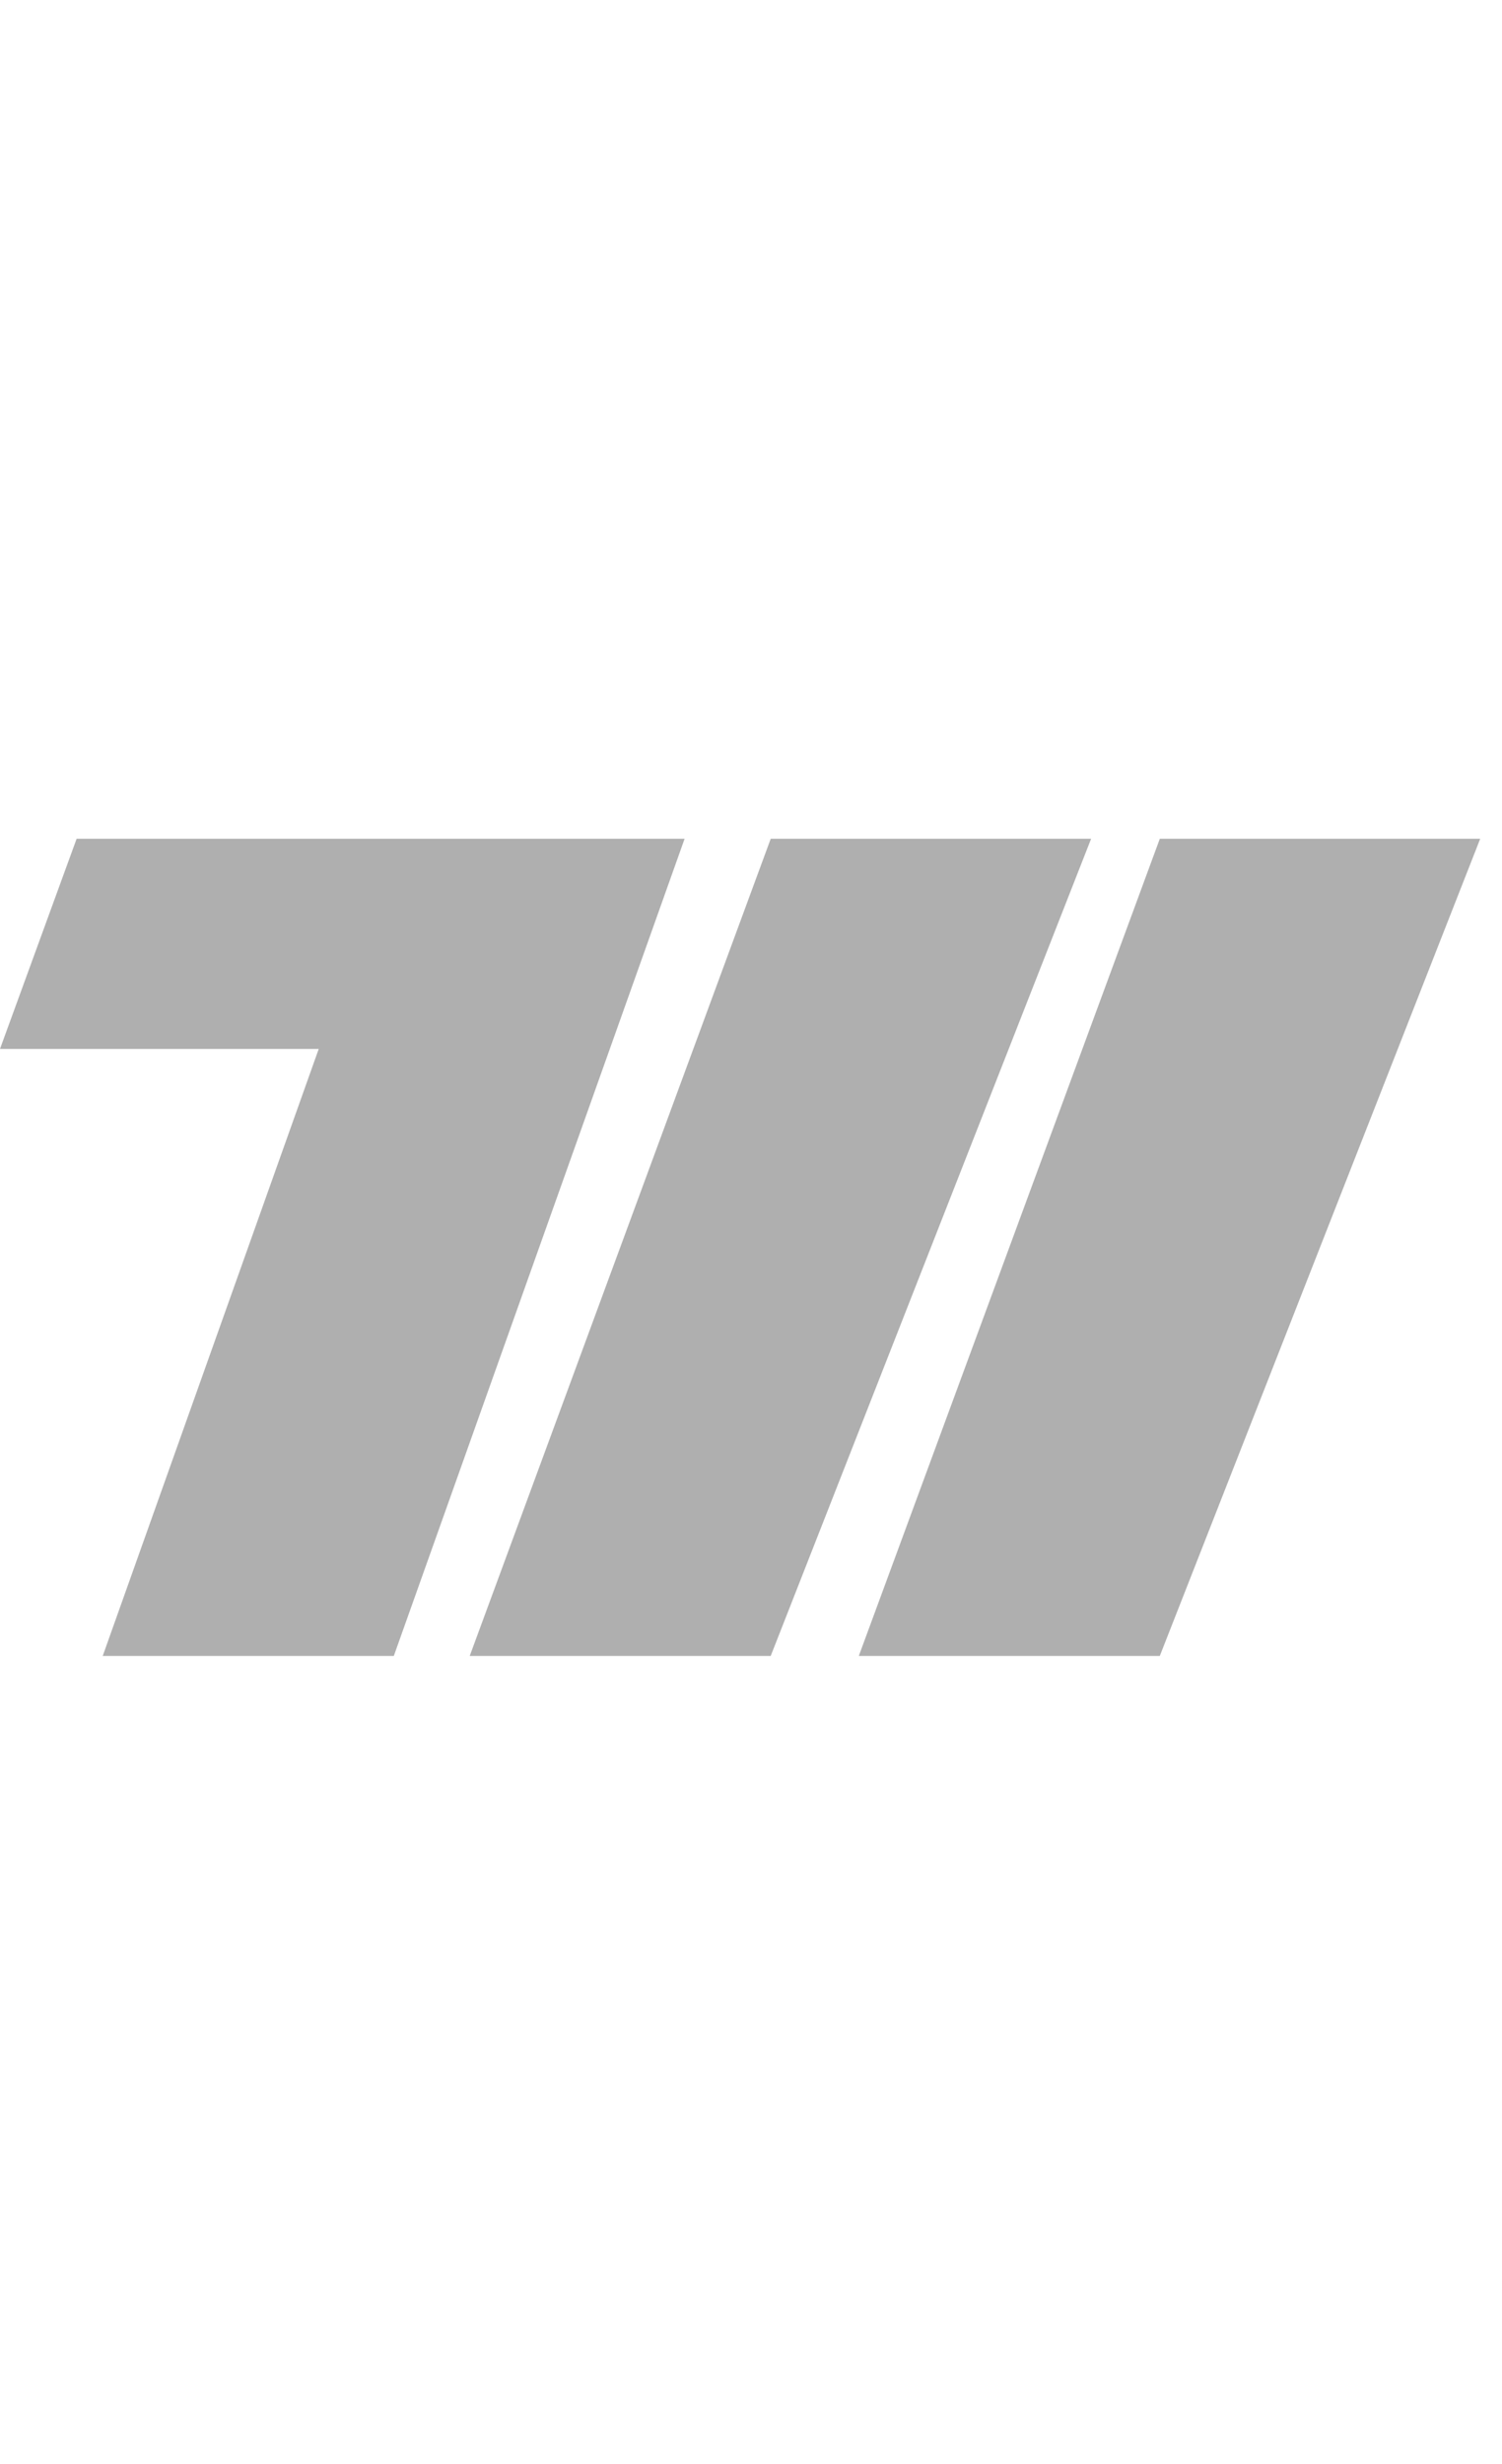 <svg width="86" height="141" viewBox="0 0 86 141" fill="none" xmlns="http://www.w3.org/2000/svg">
<path fill-rule="evenodd" clip-rule="evenodd" d="M39.198 48H4.387L0 60.025H18.25L5.882 94.762H22.549L39.198 48Z" fill="#AFAFAF"/>
<path d="M44.129 48H62.474L44.129 94.762H26.895L44.129 48Z" fill="#AFAFAF"/>
<path d="M66.407 48H84.752L66.407 94.762H49.173L66.407 48Z" fill="#AFAFAF"/>
</svg>
